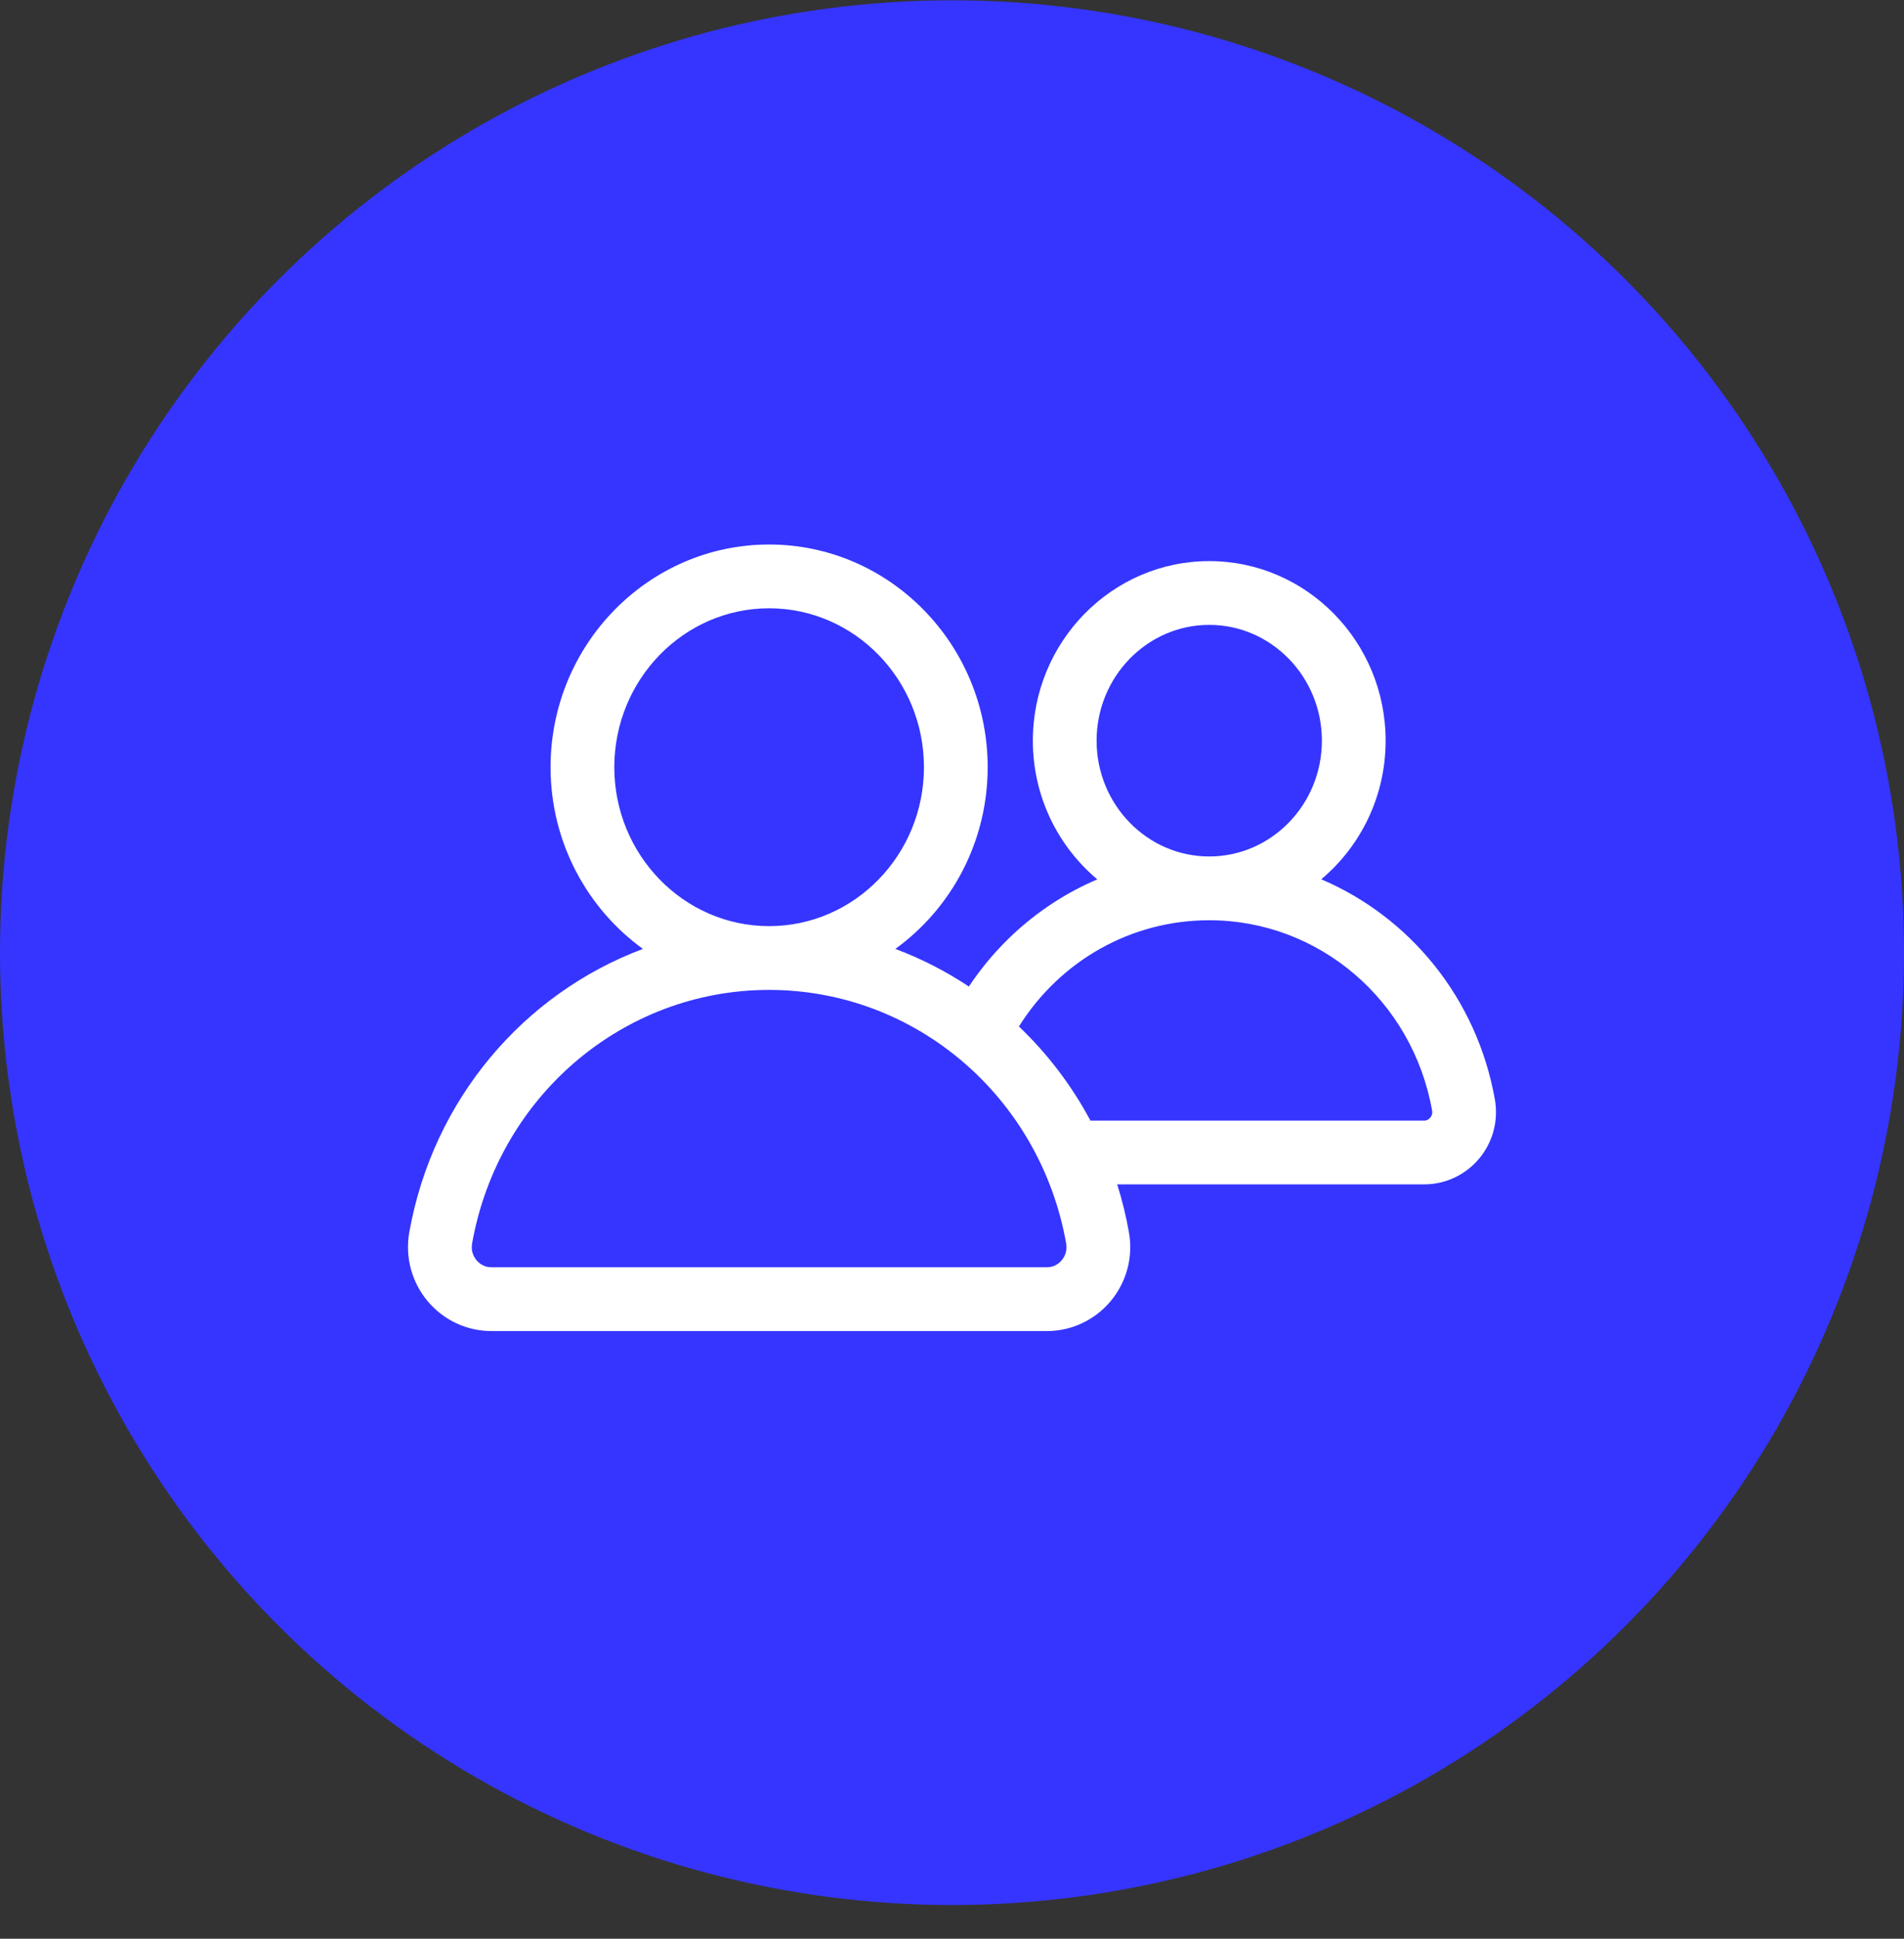 <svg width="56" height="57" viewBox="0 0 56 57" fill="none" xmlns="http://www.w3.org/2000/svg">
<rect x="0" y="0" width="56" height="57" fill="#333333" stroke="none"/>
<circle cx="28" cy="28.009" r="28" fill="#3535FF"/>
<path d="M43.967 32.325C43.439 29.349 41.464 26.96 38.86 25.852C40.016 24.883 40.754 23.416 40.754 21.777C40.754 18.865 38.427 16.497 35.566 16.497C32.706 16.497 30.378 18.865 30.378 21.777C30.378 23.417 31.117 24.884 32.274 25.854C31.842 26.038 31.424 26.258 31.025 26.514C30.018 27.159 29.159 28.009 28.496 29.005C27.822 28.557 27.097 28.184 26.333 27.899C27.976 26.711 29.049 24.759 29.049 22.556C29.049 18.946 26.166 16.009 22.621 16.009C19.077 16.009 16.193 18.946 16.193 22.556C16.193 24.759 17.267 26.711 18.91 27.899C15.414 29.206 12.734 32.316 12.038 36.231C11.91 36.955 12.107 37.693 12.579 38.257C13.047 38.814 13.729 39.134 14.451 39.134H30.792C31.514 39.134 32.196 38.814 32.664 38.257C33.136 37.693 33.333 36.955 33.204 36.231C33.119 35.748 33.002 35.278 32.859 34.821H41.891C42.512 34.821 43.1 34.546 43.502 34.066C43.908 33.582 44.077 32.947 43.967 32.325ZM32.253 21.777C32.253 19.899 33.739 18.372 35.566 18.372C37.393 18.372 38.879 19.899 38.879 21.777C38.879 23.654 37.393 25.181 35.566 25.181C33.739 25.181 32.253 23.654 32.253 21.777ZM18.068 22.556C18.068 19.98 20.111 17.884 22.621 17.884C25.132 17.884 27.175 19.98 27.175 22.556C27.175 25.133 25.132 27.229 22.621 27.229C20.111 27.229 18.068 25.133 18.068 22.556ZM31.227 37.052C31.162 37.13 31.019 37.259 30.792 37.259H14.451C14.224 37.259 14.081 37.13 14.016 37.052C13.949 36.972 13.842 36.8 13.885 36.559C14.652 32.239 18.326 29.104 22.621 29.104C26.917 29.104 30.591 32.239 31.358 36.559C31.401 36.8 31.294 36.972 31.227 37.052ZM42.065 32.861C42.039 32.893 41.981 32.946 41.891 32.946H32.071C31.516 31.907 30.803 30.975 29.968 30.179C31.189 28.236 33.276 27.056 35.566 27.056C38.789 27.056 41.545 29.41 42.121 32.653C42.139 32.755 42.094 32.828 42.065 32.861Z" fill="white"/>
</svg>
